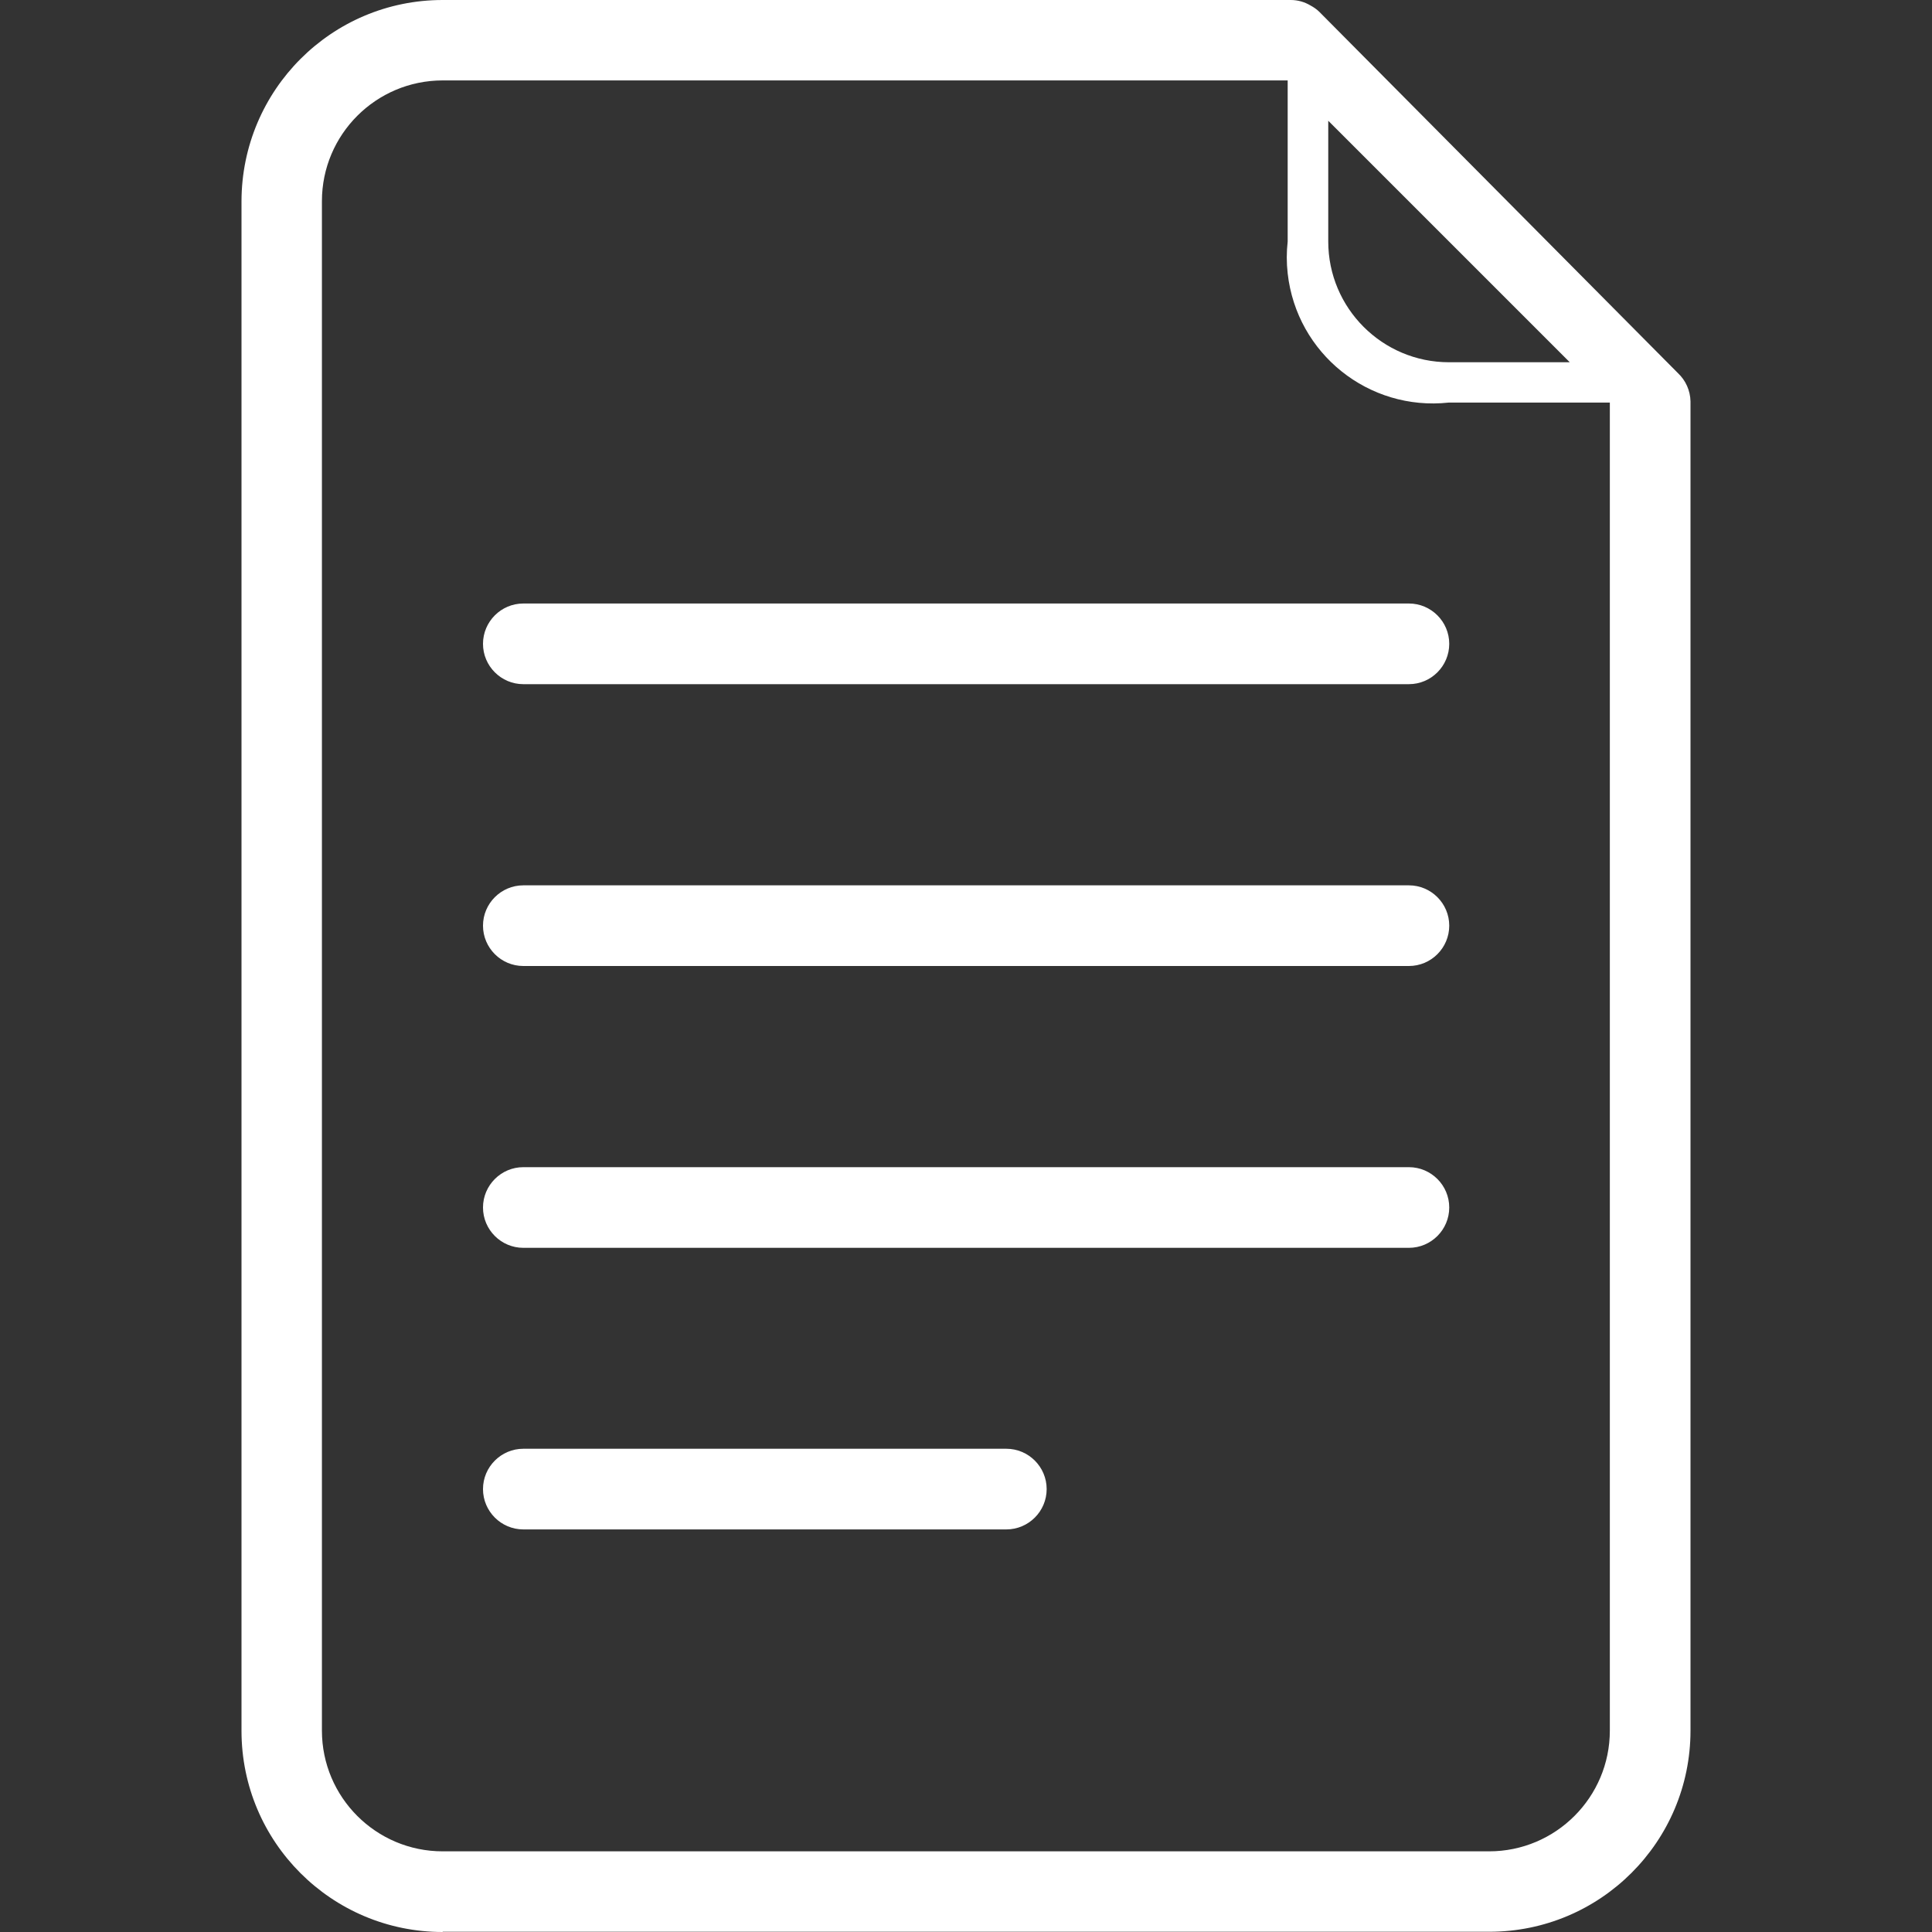 <svg xmlns="http://www.w3.org/2000/svg" id="Calque_1" viewBox="0 0 800 800"><rect x="0" y="0" width="800" height="800" fill="#333333" stroke="none"/><defs><style>      .st0 {        fill: #fff;      }    </style></defs><path class="st0" d="M183.3,800c-46,0-83.3-37.3-83.3-83.3V83.3C100.1,37.3,137.3,0,183.3,0h351.2c2.9,0,5.7.8,8.2,2.3,1.3.7,2.6,1.6,3.6,2.6l148.5,149.6c3.2,3,5.1,7.2,5.2,11.7v550.4c0,46-37.3,83.3-83.3,83.3H183.3ZM133.3,83.3v633.3c0,27.6,22.4,50,50,50h433.3c27.6,0,50-22.4,50-50V166.7h-66.7c-33.2,3.6-63-20.3-66.7-53.5-.5-4.4-.5-8.8,0-13.2V33.3H183.3c-27.6,0-50,22.4-50,50ZM550,100c0,27.6,22.4,50,50,50h50l-100-100v50ZM216.7,633.3c-9.2,0-16.7-7.5-16.7-16.7s7.5-16.7,16.7-16.7h200c9.2,0,16.7,7.5,16.7,16.7s-7.5,16.7-16.7,16.7h-200ZM216.7,516.7c-9.2,0-16.7-7.5-16.7-16.7s7.5-16.7,16.7-16.7h366.7c9.2,0,16.7,7.5,16.7,16.7s-7.5,16.7-16.7,16.7H216.7ZM216.7,400c-9.2,0-16.7-7.5-16.7-16.7s7.5-16.7,16.7-16.7h366.7c9.2,0,16.7,7.5,16.7,16.7s-7.5,16.7-16.7,16.7H216.7ZM216.7,283.3c-9.2,0-16.7-7.5-16.7-16.7s7.5-16.7,16.7-16.7h366.7c9.2,0,16.7,7.5,16.7,16.7s-7.5,16.7-16.7,16.7H216.7Z"></path></svg>